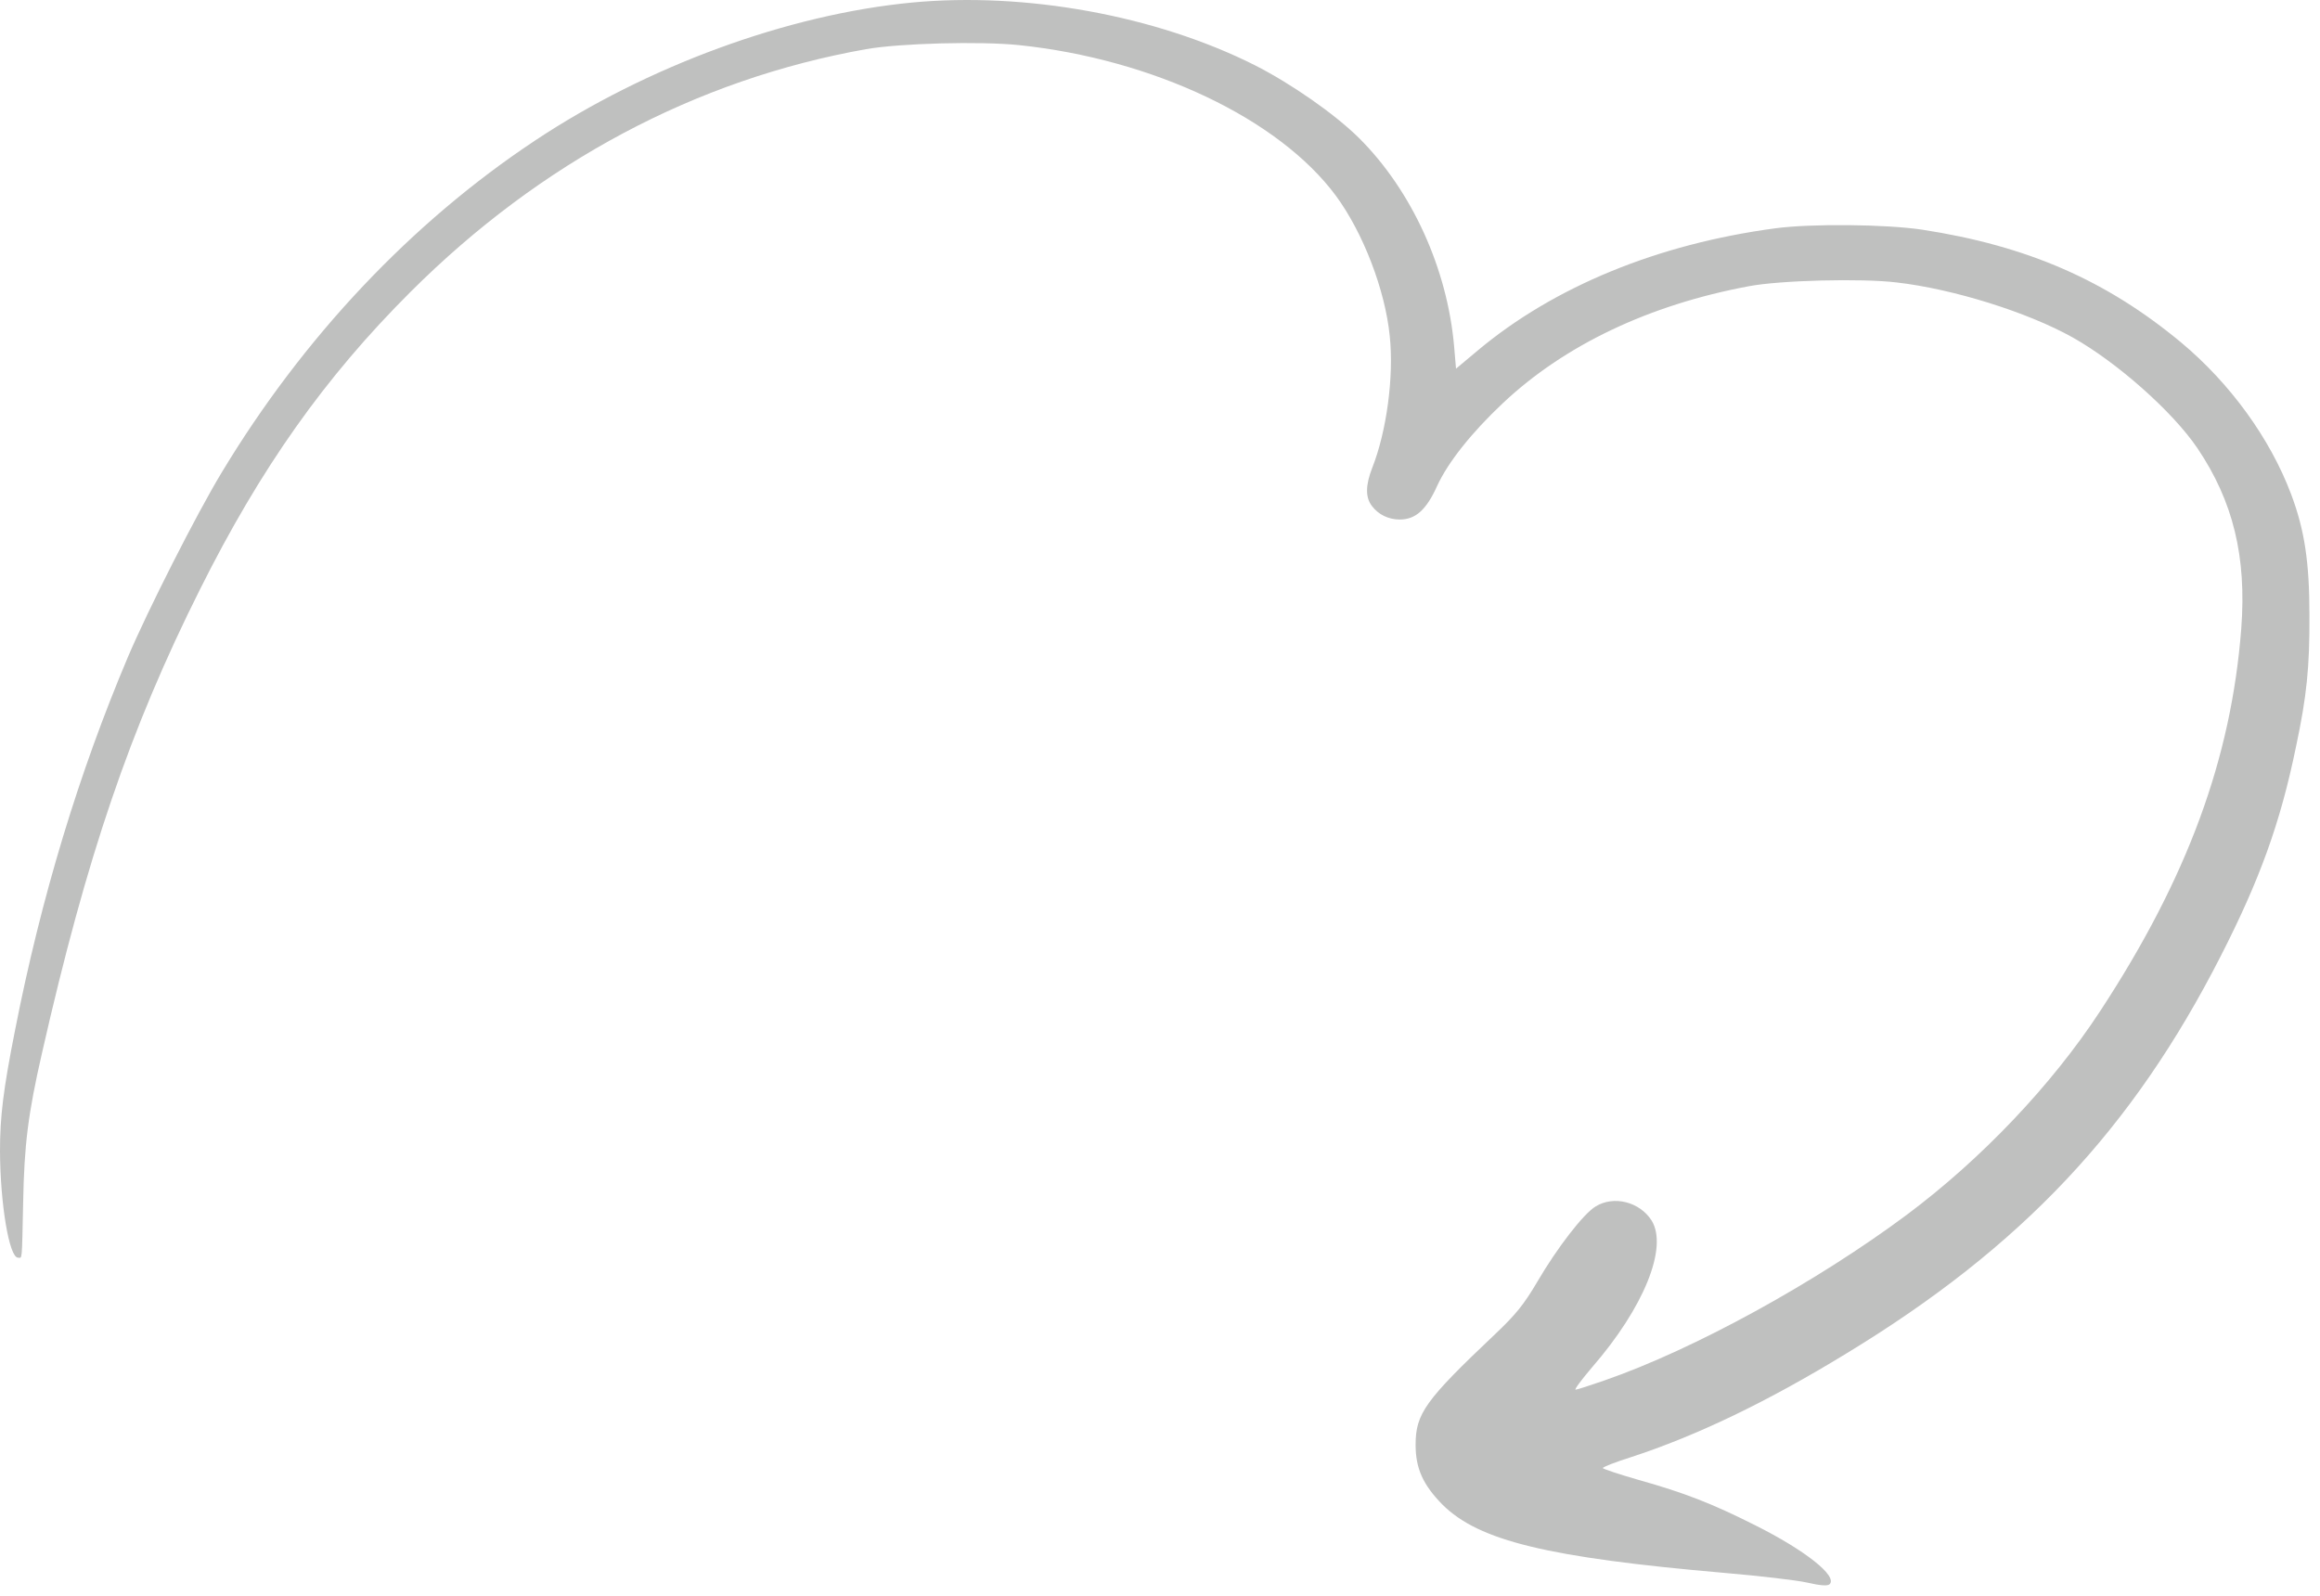 <svg width="202" height="139" viewBox="0 0 202 139" fill="none" xmlns="http://www.w3.org/2000/svg">
  <path fill-rule="evenodd" clip-rule="evenodd"
    d="M79.395 0.223C68.606 1.255 56.316 5.759 46.558 12.257C35.816 19.388 26.387 29.382 19.28 41.181C17.099 44.794 12.9 53.075 11.141 57.203C6.872 67.29 3.589 78.105 1.313 89.693C0.281 94.901 0 97.223 0 100.249C0.023 104.824 0.797 109.515 1.571 109.515C1.947 109.515 1.9 110.008 2.017 104.683C2.111 99.686 2.439 97.012 3.659 91.687C7.529 74.633 11.305 63.514 17.404 51.339C22.681 40.782 28.263 32.877 35.745 25.417C47.074 14.11 60.608 6.909 75.408 4.281C78.34 3.765 85.329 3.577 88.73 3.929C100.388 5.149 111.341 10.333 116.313 17.043C118.682 20.256 120.606 25.253 121.004 29.264C121.38 32.806 120.723 37.592 119.48 40.736C118.893 42.237 118.87 43.316 119.456 44.067C120.019 44.817 120.911 45.239 121.872 45.239C123.256 45.239 124.194 44.395 125.133 42.307C126.071 40.266 128.111 37.686 130.879 35.082C136.25 30.038 143.592 26.543 152.27 24.924C154.967 24.409 162.074 24.221 165.147 24.596C170.049 25.159 176.522 27.177 180.463 29.382C184.31 31.54 189.165 35.833 191.323 39.023C194.442 43.644 195.615 48.477 195.146 54.717C194.278 66.047 190.455 76.463 182.855 88.051C178.633 94.502 172.488 100.953 166.015 105.786C158.11 111.674 147.509 117.491 139.745 120.189C138.455 120.635 137.306 121.01 137.188 121.01C137.048 121.01 137.704 120.142 138.619 119.063C143.123 113.879 145.257 108.624 143.803 106.278C142.771 104.66 140.519 104.073 138.924 105.058C137.869 105.692 135.57 108.671 133.858 111.603C132.685 113.597 131.981 114.465 130.175 116.178C124.077 121.948 123.256 123.098 123.256 125.819C123.256 127.883 123.913 129.314 125.602 131.027C128.768 134.17 134.749 135.625 150.112 136.962C153.138 137.22 156.398 137.595 157.336 137.806C158.556 138.088 159.142 138.111 159.306 137.947C160.01 137.243 157.172 134.991 152.809 132.81C149.08 130.933 146.688 129.995 142.677 128.869C140.965 128.376 139.557 127.907 139.557 127.836C139.557 127.743 140.636 127.32 141.973 126.898C147.673 125.045 153.888 122.066 160.784 117.843C176.03 108.577 185.67 98.326 193.363 83.242C196.764 76.58 198.547 71.654 199.907 65.038C200.845 60.628 201.103 58.095 201.08 53.567C201.08 48.946 200.658 46.154 199.485 43.034C197.655 38.178 194.184 33.393 189.915 29.827C183.395 24.409 176.522 21.406 167.352 19.998C164.209 19.529 157.735 19.459 154.569 19.881C144.366 21.242 135.312 24.948 128.651 30.531L126.774 32.103L126.61 30.179C126.024 23.4 122.928 16.597 118.331 12.022C116.196 9.911 112.42 7.284 109.23 5.665C100.645 1.349 89.27 -0.715 79.395 0.223Z"
    fill="rgba(191, 192, 191, 1)" />
</svg>